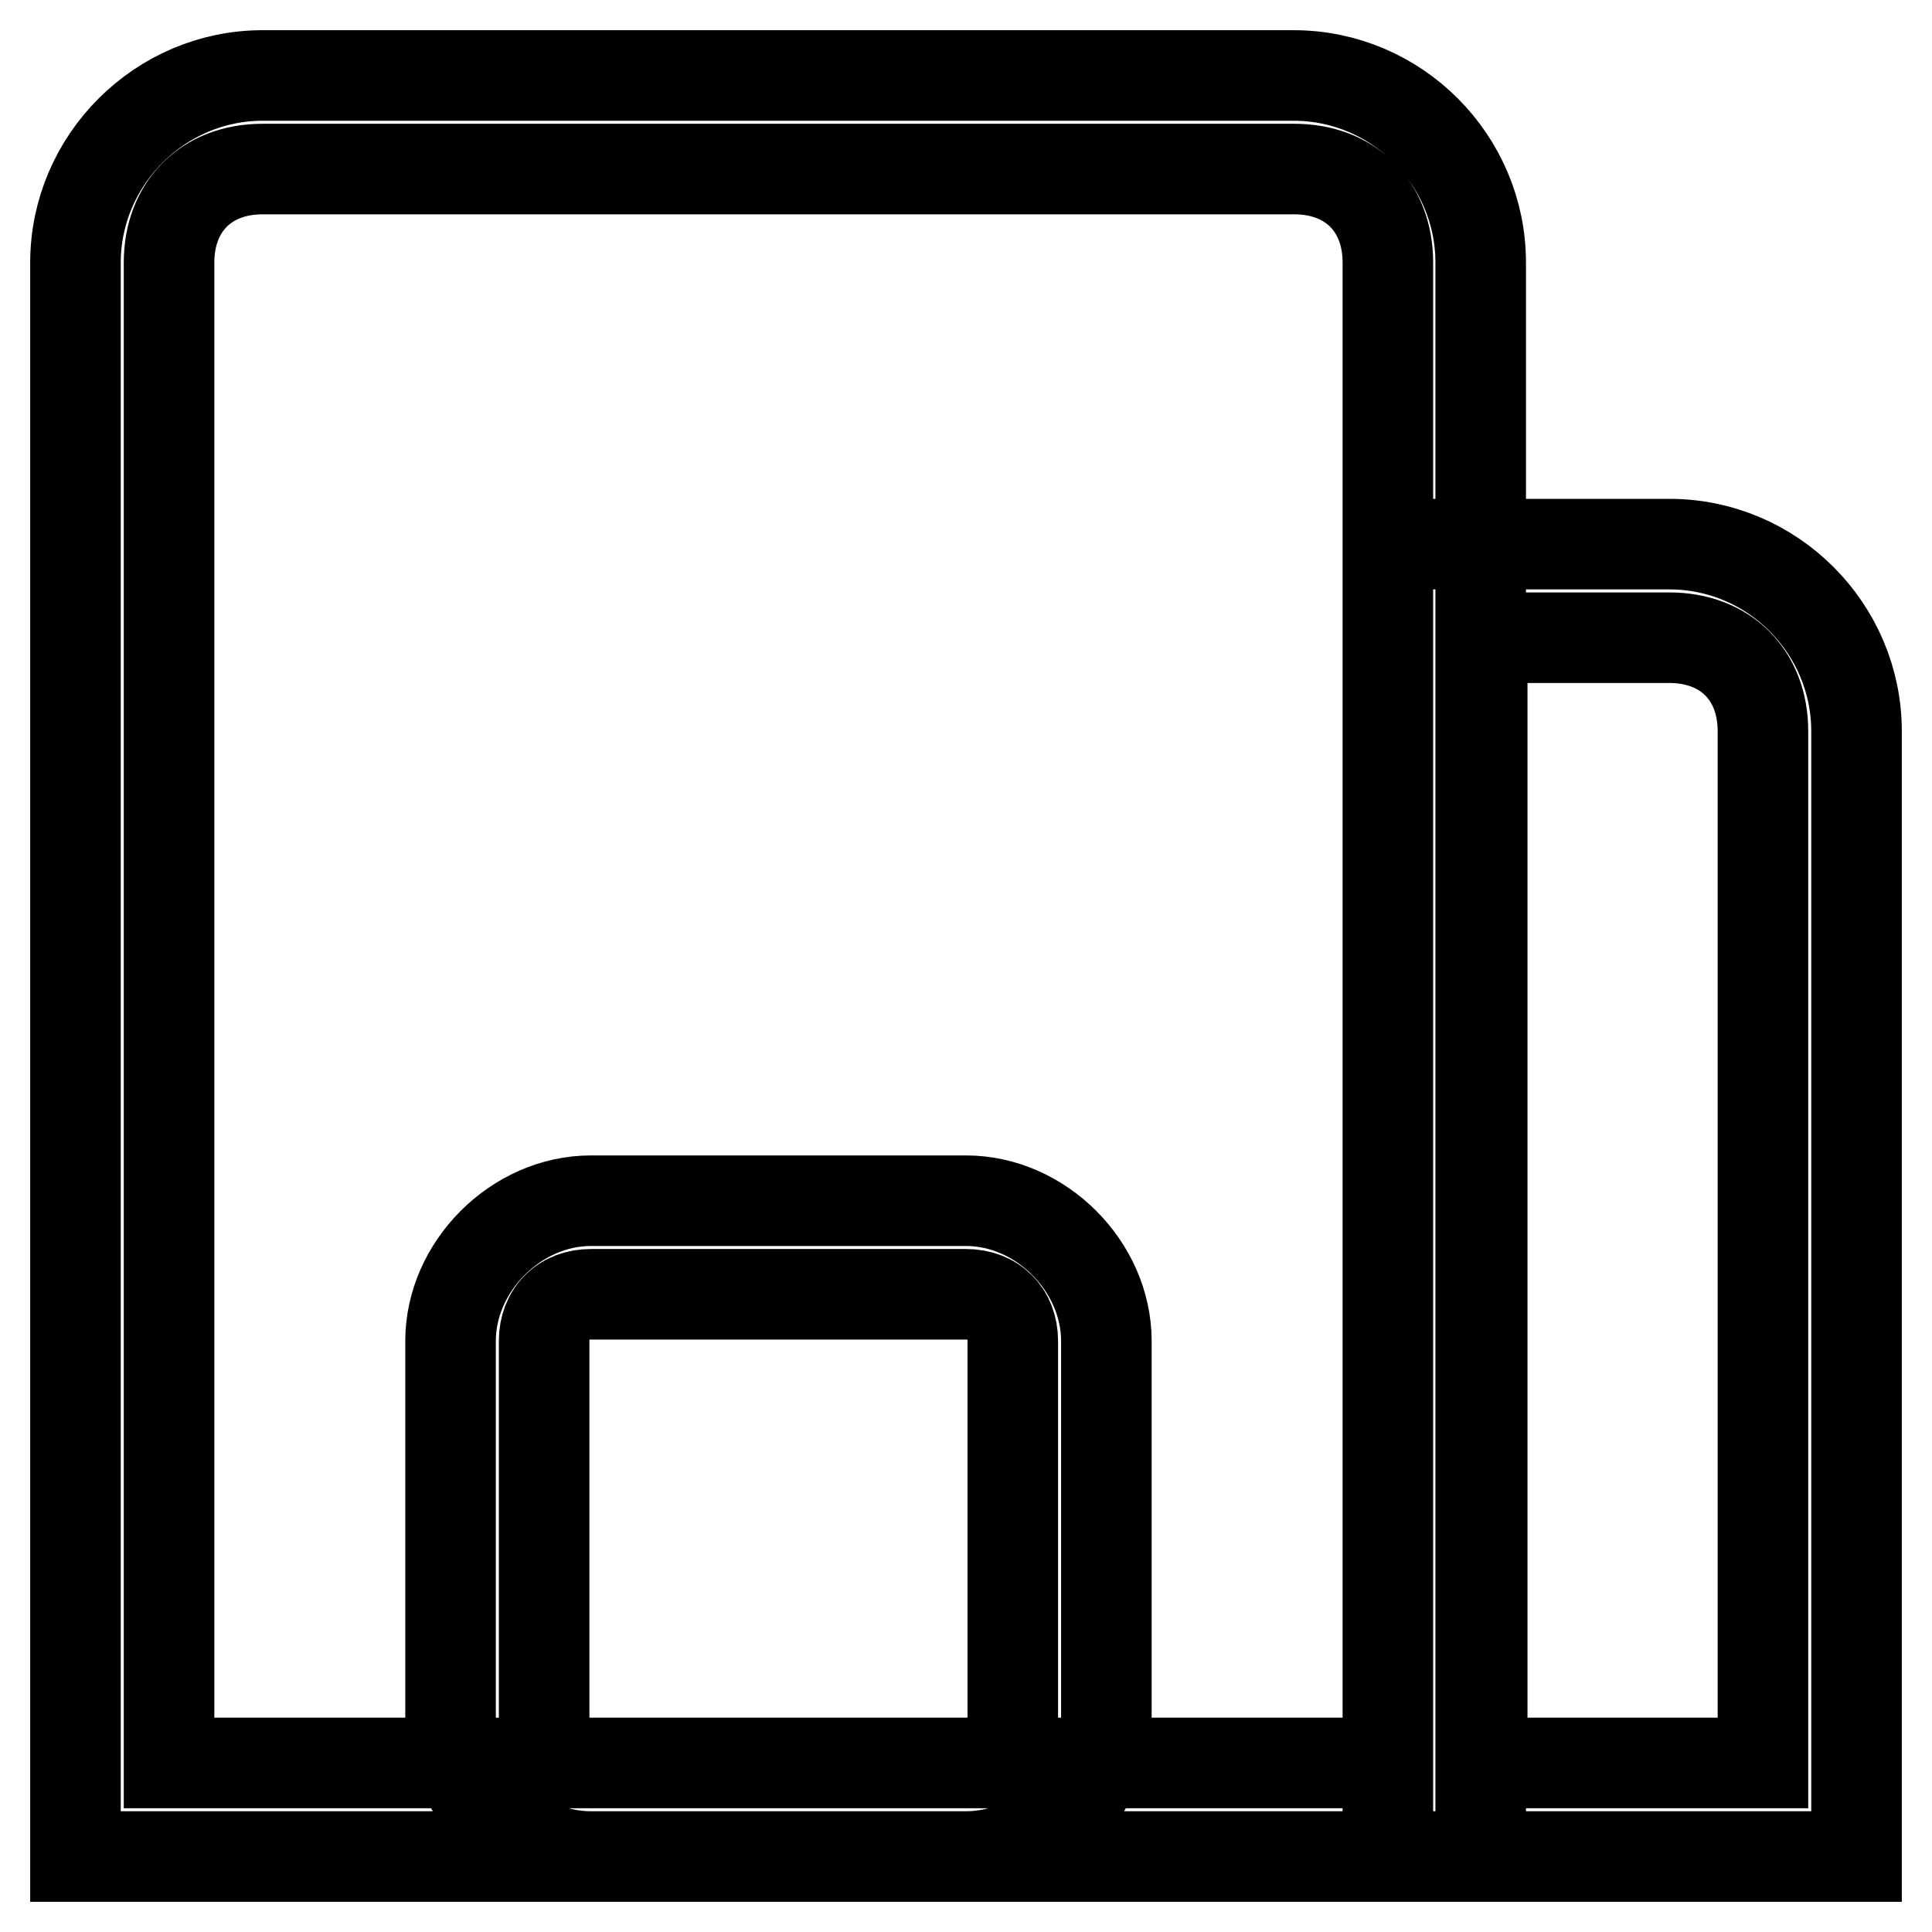 <?xml version="1.0" encoding="utf-8"?>
<!-- Svg Vector Icons : http://www.onlinewebfonts.com/icon -->
<!DOCTYPE svg PUBLIC "-//W3C//DTD SVG 1.1//EN" "http://www.w3.org/Graphics/SVG/1.1/DTD/svg11.dtd">
<svg version="1.1" xmlns="http://www.w3.org/2000/svg" xmlns:xlink="http://www.w3.org/1999/xlink" x="0px" y="0px" viewBox="0 0 256 256" enable-background="new 0 0 256 256" xml:space="preserve">
<g> <path stroke-width="12" fill-opacity="0" stroke="#000000"  d="M196.3,246H10V34.8C10,21.2,21.2,10,34.8,10h136.6c13.7,0,24.8,11.2,24.8,24.8V246L196.3,246z M22.4,233.6 h161.5V34.8c0-7.5-5-12.4-12.4-12.4H34.8c-7.5,0-12.4,5-12.4,12.4V233.6z M246,246h-62.1V72.1h37.3c13.7,0,24.8,11.2,24.8,24.8V246 L246,246z M196.3,233.6h37.3V96.9c0-7.5-5-12.4-12.4-12.4h-24.8V233.6L196.3,233.6z M128,246H78.3c-9.9,0-18.6-8.7-18.6-18.6v-49.7 c0-9.9,8.7-18.6,18.6-18.6H128c9.9,0,18.6,8.7,18.6,18.6v49.7C146.6,237.3,137.9,246,128,246z M78.3,171.5c-3.7,0-6.2,2.5-6.2,6.2 v49.7c0,3.7,2.5,6.2,6.2,6.2H128c3.7,0,6.2-2.5,6.2-6.2v-49.7c0-3.7-2.5-6.2-6.2-6.2H78.3z"/></g>
</svg>